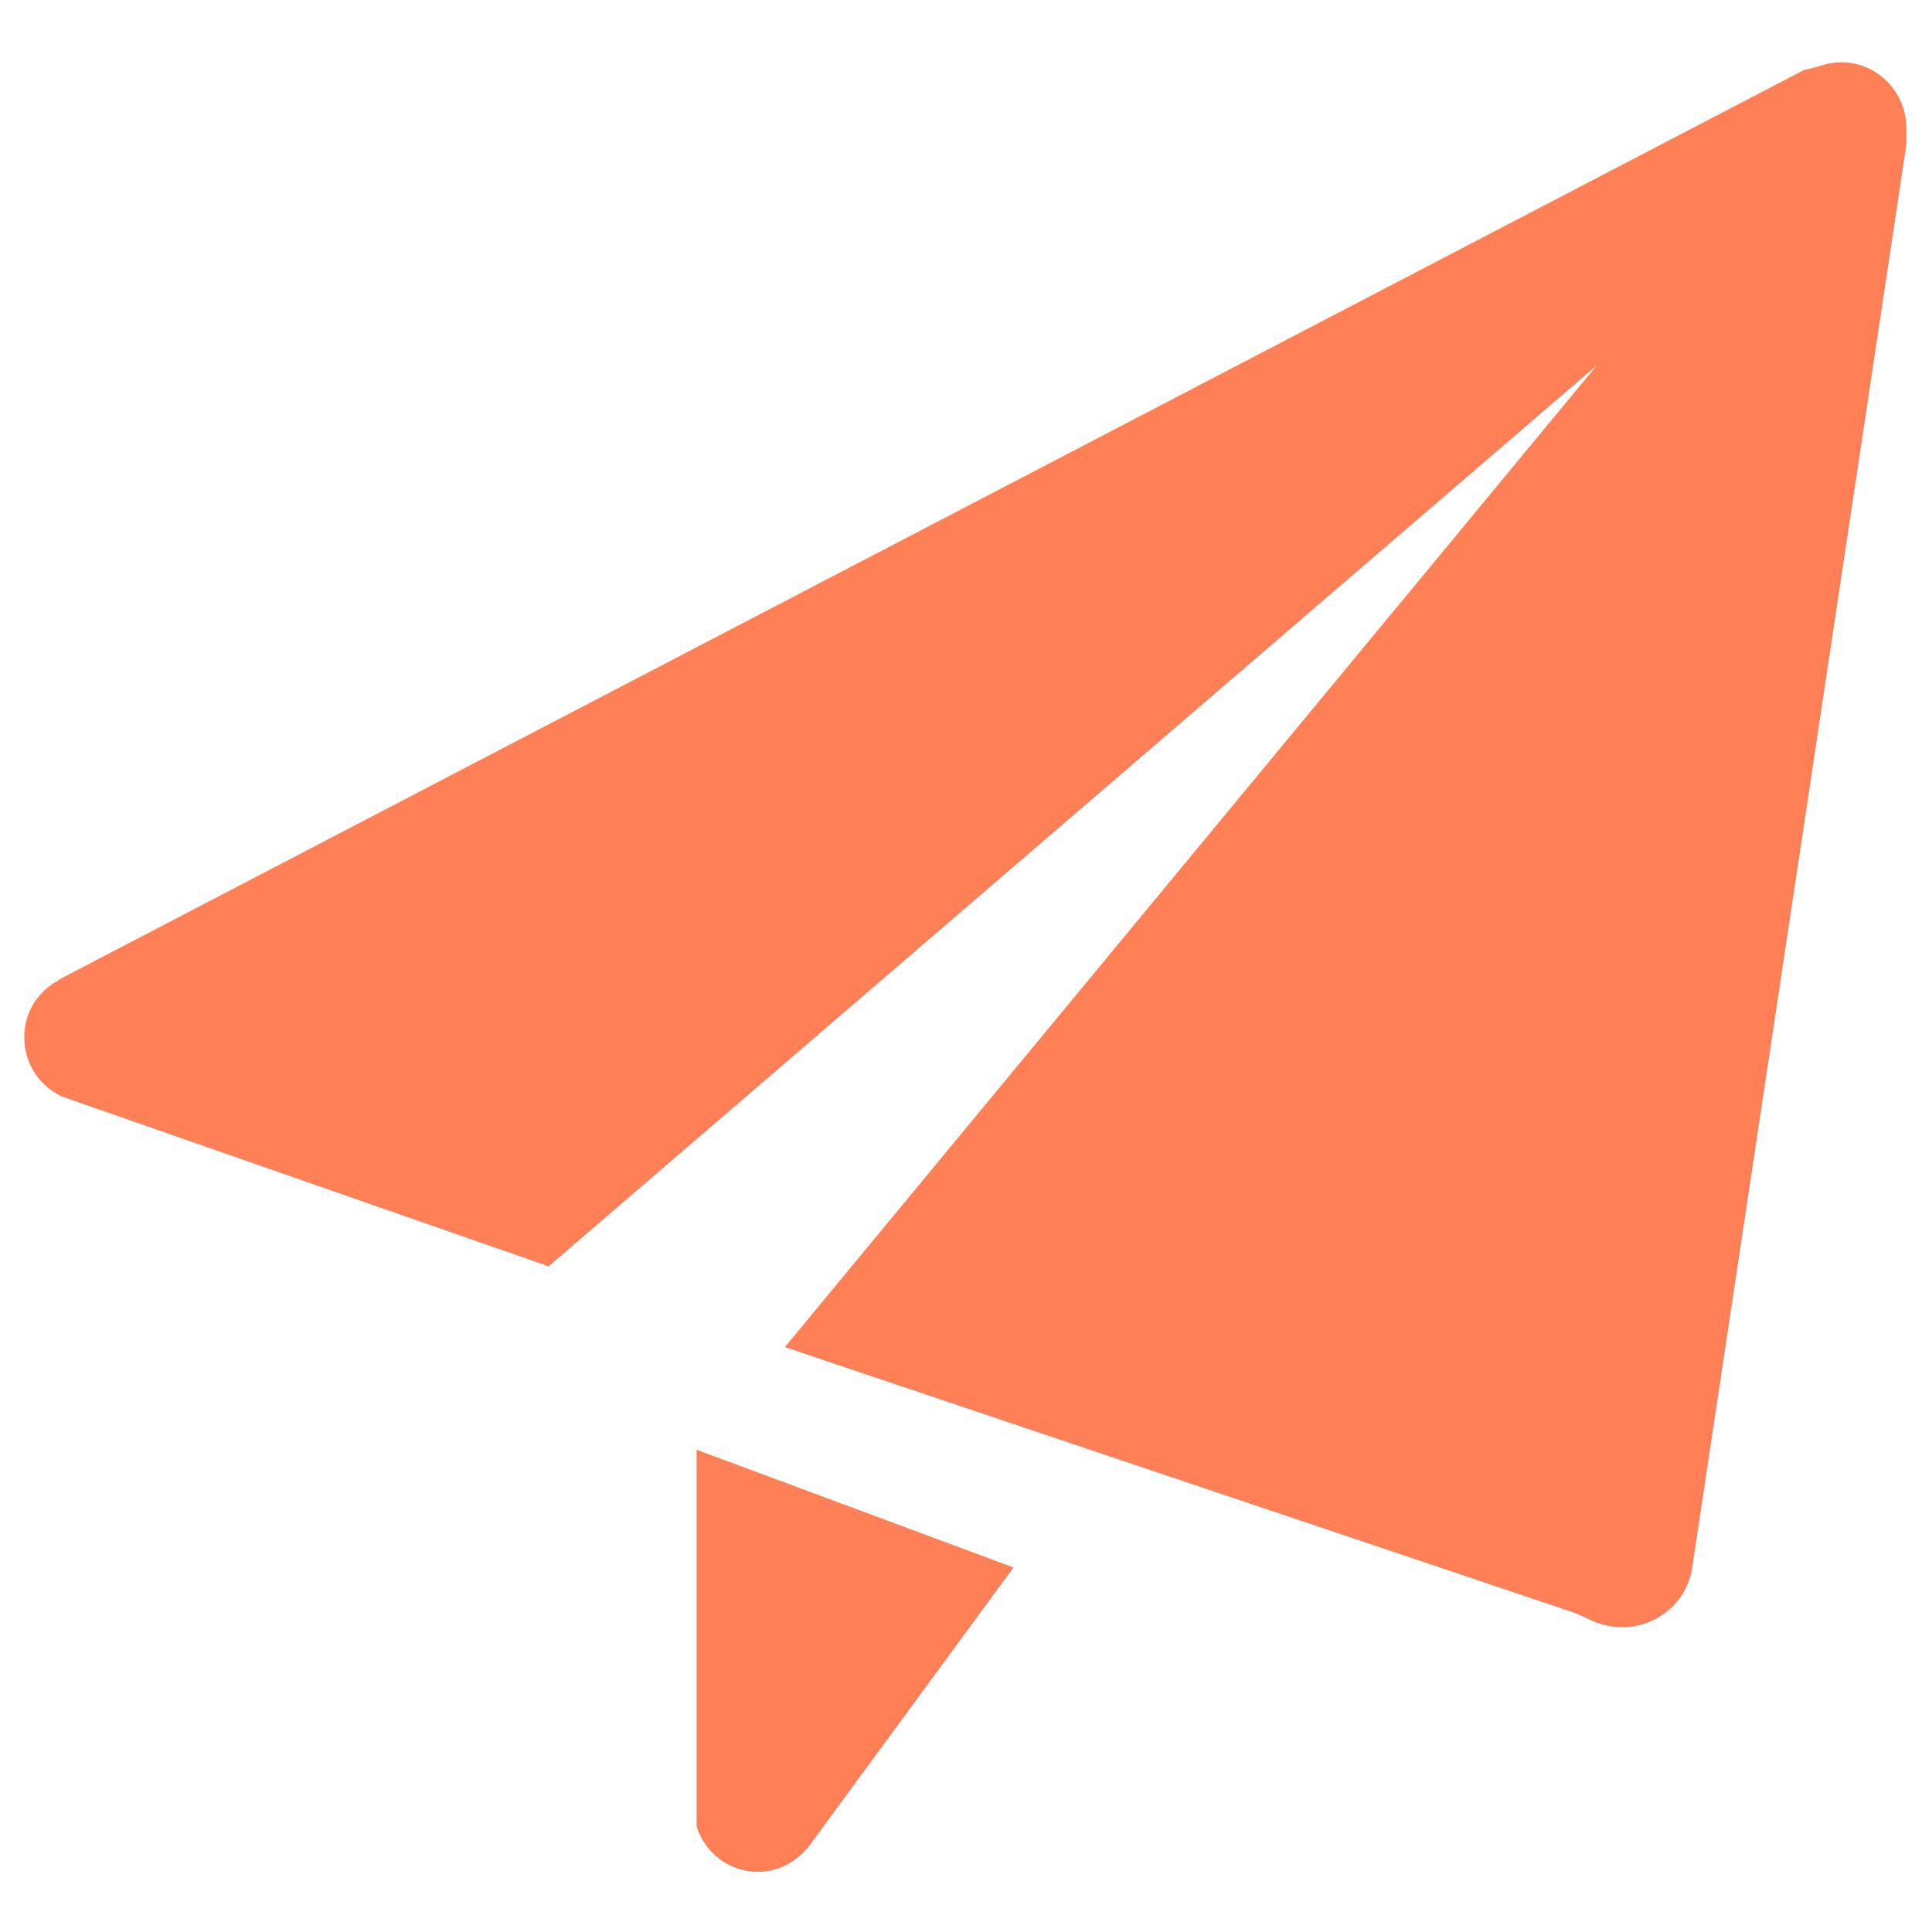 <?xml version="1.0" encoding="utf-8"?>
<!-- Generator: Adobe Illustrator 24.1.1, SVG Export Plug-In . SVG Version: 6.00 Build 0)  -->
<svg version="1.2" baseProfile="tiny" id="Layer_1" xmlns="http://www.w3.org/2000/svg" xmlns:xlink="http://www.w3.org/1999/xlink"
	 x="0px" y="0px" viewBox="0 0 256 256" xml:space="preserve">
<g>
	<path fill="#FF8057" d="M239,9.3L8.2,129.6l-0.8,0.5c-5.9,3.5-5.5,12.2,0.8,15.2l0,0l64.5,22.5L211.6,48.4L104,178.5l104.6,35.2
		l2.7,1.2c5.6,2.3,11.9-1.1,12.9-7l0,0l28.4-188.7v-2.2c0-6.1-6-10.3-11.6-8.2L239,9.3z"/>
	<path fill="#FF8057" d="M92.3,192.1l42,15.6L107,244.9l-0.9,0.9c-4.6,4.2-11.9,2.2-13.8-3.8l0,0V192.1z"/>
</g>
</svg>
